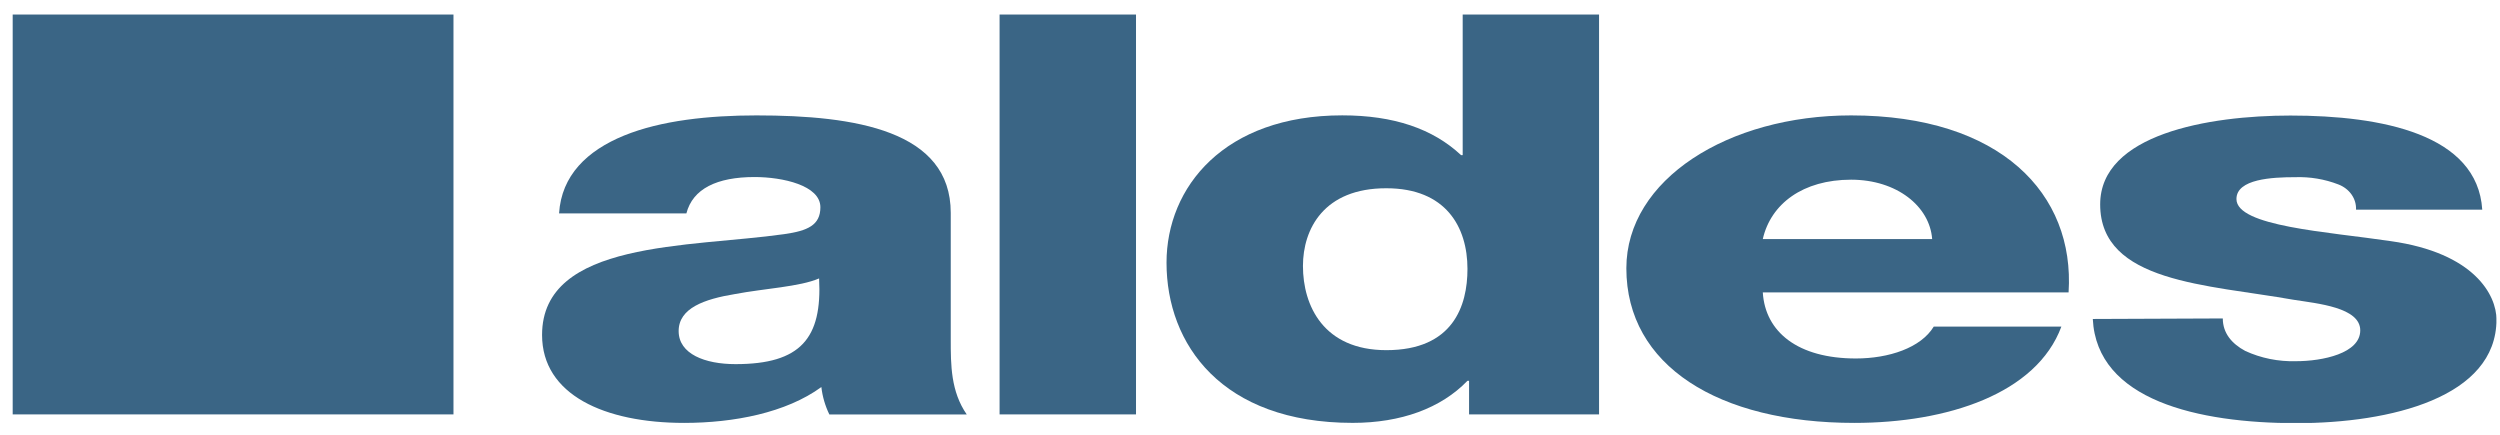 <svg width="161" height="28" viewBox="0 0 161 28" fill="none" xmlns="http://www.w3.org/2000/svg">
<g clip-path="url(#clip0_2745_12977)">
<path d="M29.204 0.934H0.817V26.688H29.204V0.934Z" fill="#3A6585"/>
<path fill-rule="evenodd" clip-rule="evenodd" d="M36.004 13.744C36.157 11.292 37.813 9.702 40.19 8.73C42.566 7.757 45.667 7.432 48.717 7.432C55.077 7.432 61.228 8.404 61.228 13.708V21.896C61.228 23.483 61.228 25.209 62.26 26.693H53.411C53.139 26.132 52.965 25.536 52.896 24.926C50.619 26.585 47.253 27.235 44.057 27.235C38.938 27.235 34.909 25.428 34.909 21.571C34.909 15.475 44.419 15.945 50.51 15.078C52.01 14.864 52.833 14.503 52.833 13.346C52.833 11.94 50.403 11.401 48.594 11.401C46.168 11.401 44.611 12.157 44.203 13.744H36.004ZM47.373 23.45C51.562 23.45 52.956 21.788 52.75 17.93C51.509 18.469 49.235 18.577 47.323 18.939C45.358 19.264 43.705 19.842 43.705 21.321C43.705 22.799 45.401 23.45 47.363 23.45H47.373Z" fill="#3A6585"/>
<path fill-rule="evenodd" clip-rule="evenodd" d="M64.373 0.934H73.159V26.688H64.373V0.934Z" fill="#3A6585"/>
<path fill-rule="evenodd" clip-rule="evenodd" d="M102.979 26.688H94.608V24.523H94.505C92.799 26.294 90.217 27.233 87.113 27.233C78.689 27.233 75.124 22.183 75.124 16.916C75.124 12.046 78.844 7.429 86.442 7.429C89.762 7.429 92.281 8.294 94.094 9.992H94.197V0.934H102.979V26.688ZM83.91 17.13C83.91 19.689 85.238 22.55 89.284 22.55C93.576 22.55 94.505 19.698 94.505 17.319C94.505 14.609 93.108 12.124 89.284 12.124C85.254 12.115 83.91 14.751 83.91 17.13Z" fill="#3A6585"/>
<path fill-rule="evenodd" clip-rule="evenodd" d="M113.524 18.83C113.68 21.393 115.797 23.086 119.518 23.086C121.639 23.086 123.707 22.402 124.534 21.032H132.753C131.149 25.359 125.41 27.235 119.415 27.235C110.679 27.235 104.737 23.555 104.737 17.279C104.737 11.557 111.3 7.432 119.21 7.432C128.836 7.432 133.629 12.482 133.217 18.83H113.524ZM124.431 15.394C124.275 13.286 122.154 11.572 119.21 11.572C116.109 11.572 114.041 13.123 113.524 15.394H124.431Z" fill="#3A6585"/>
<path fill-rule="evenodd" clip-rule="evenodd" d="M143.148 20.508C143.148 21.445 143.719 22.132 144.595 22.601C145.606 23.067 146.731 23.294 147.865 23.261C149.571 23.261 152 22.758 152 21.276C152 19.795 149.249 19.548 147.699 19.304C142.165 18.319 135.251 18.211 135.251 13.163C135.251 8.646 142.222 7.441 147.503 7.441C153.395 7.441 159.545 8.646 159.857 13.501H151.728C151.744 13.157 151.643 12.817 151.44 12.527C151.236 12.237 150.94 12.01 150.59 11.877C149.71 11.536 148.758 11.377 147.801 11.411C146.351 11.411 144.027 11.519 144.027 12.817C144.027 14.585 149.919 14.925 153.949 15.527C159.376 16.286 160.773 19.027 160.773 20.578C160.773 25.592 153.949 27.251 147.901 27.251C141.544 27.251 135.032 25.773 134.776 20.542L143.148 20.508Z" fill="#3A6585"/>
<path fill-rule="evenodd" clip-rule="evenodd" d="M17.621 6.886C17.621 5.38 19.297 4.805 21.288 4.477C23.227 4.11 25.531 4.001 26.785 3.453C26.994 7.368 25.58 9.046 21.338 9.046C19.347 9.046 17.621 8.422 17.621 6.886Z" fill="#3A6585"/>
</g>
<defs>
<clipPath id="clip0_2745_12977">
<rect width="159.956" height="26.297" fill="white" transform="translate(0.812 0.938)"/>
</clipPath>
</defs>
</svg>
